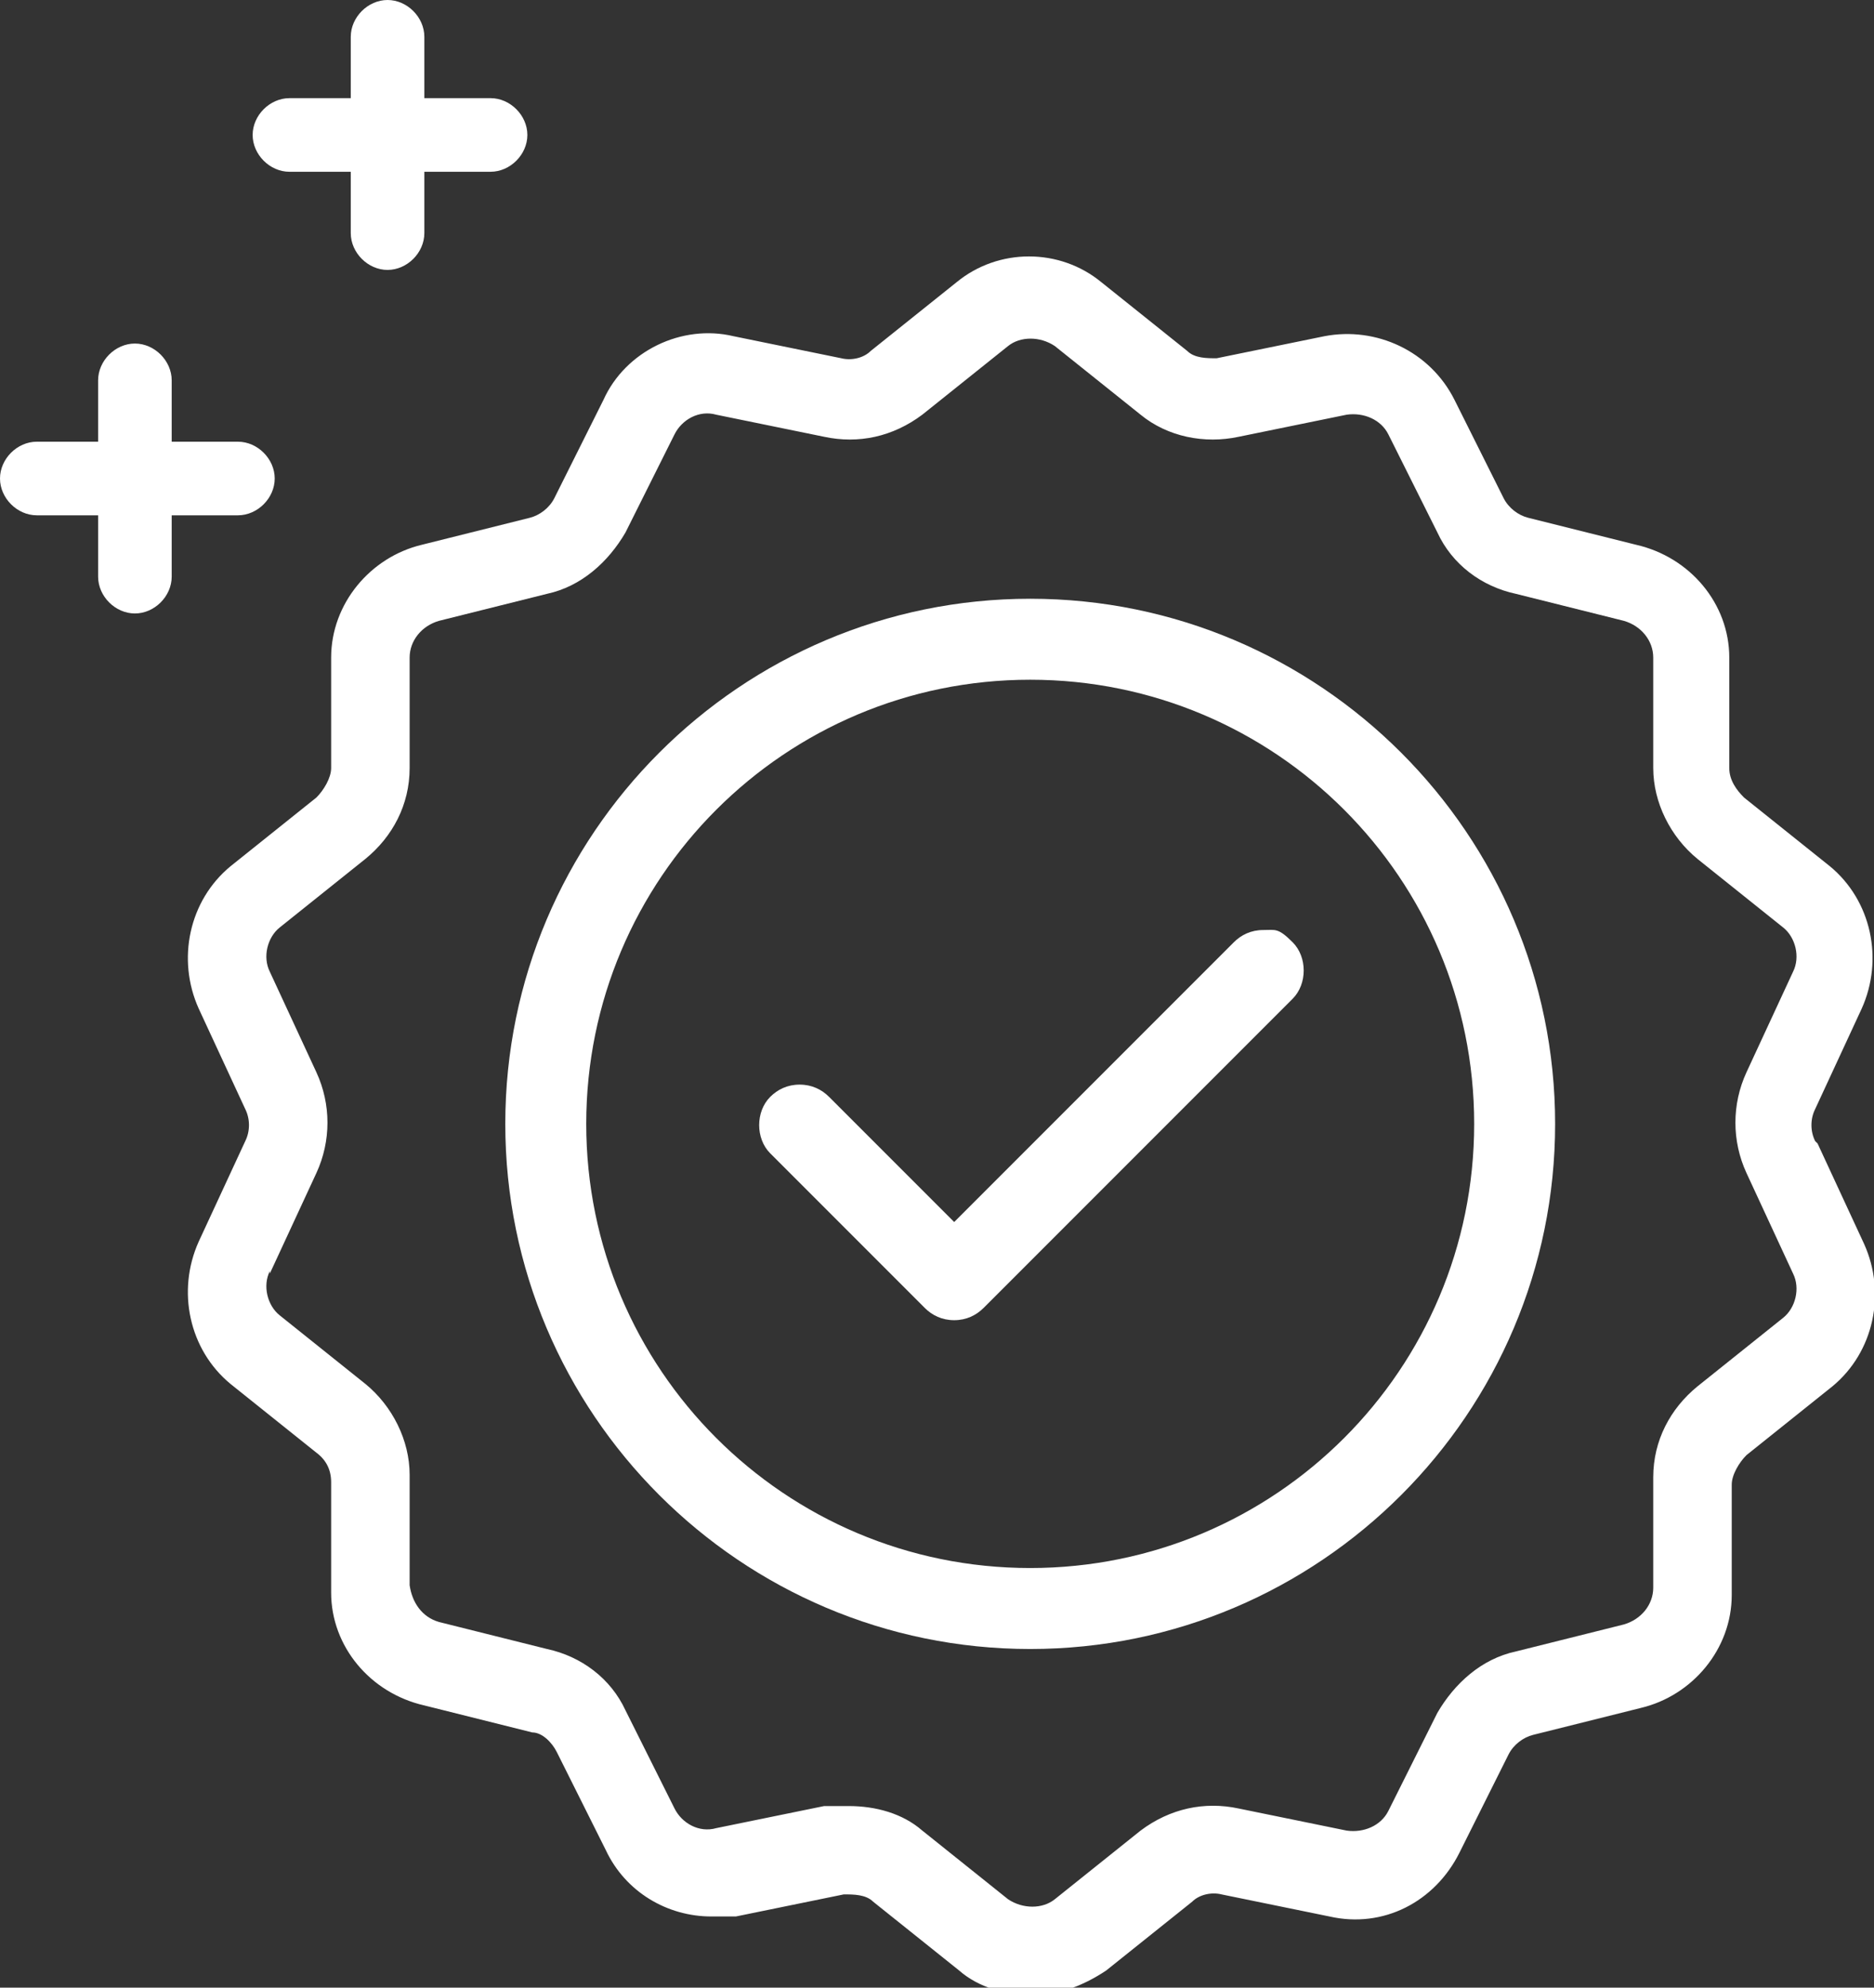 <?xml version="1.0" encoding="UTF-8"?>
<svg id="b" xmlns="http://www.w3.org/2000/svg" version="1.1" viewBox="0 0 76.4 81">
  <rect x="0" y="0" width="76.4" height="81" fill="#333333" stroke="none"/>
  <!-- Generator: Adobe Illustrator 29.5.1, SVG Export Plug-In . SVG Version: 2.1.0 Build 141)  -->
  <defs>
    <style>
      .st0 {
        fill: #fff;
      }
    </style>
  </defs>
  <g id="c">
    <path class="st0" d="M11,51.9l1.9-4.1c.6-1.3.6-2.8,0-4.1l-1.9-4.1c-.3-.6-.1-1.4.4-1.8l3.5-2.8c1.1-.9,1.8-2.2,1.8-3.7v-4.5c0-.7.5-1.3,1.2-1.5l4.4-1.1c1.4-.3,2.5-1.3,3.2-2.5l2-4c.3-.6,1-1,1.7-.8l4.4.9c1.4.3,2.8,0,4-.9l3.5-2.8c.5-.4,1.3-.4,1.9,0l3.5,2.8c1.1.9,2.6,1.2,4,.9l4.4-.9c.7-.1,1.4.2,1.7.8l2,4c.6,1.3,1.8,2.2,3.2,2.5l4.4,1.1c.7.2,1.2.8,1.2,1.5v4.5c0,1.4.7,2.8,1.8,3.7l3.5,2.8c.5.4.7,1.2.4,1.8l-1.9,4.1c-.6,1.3-.6,2.8,0,4.1l1.9,4.1c.3.6.1,1.4-.4,1.8l-3.5,2.8c-1.1.9-1.8,2.2-1.8,3.7v4.5c0,.7-.5,1.3-1.2,1.5l-4.4,1.1c-1.4.3-2.5,1.3-3.2,2.5l-2,4c-.3.6-1,.9-1.7.8l-4.4-.9c-1.4-.3-2.8,0-4,.9l-3.5,2.8c-.5.4-1.3.4-1.9,0l-3.5-2.8c-.8-.7-1.9-1-3-1s-.7,0-1,0l-4.4.9c-.7.2-1.4-.2-1.7-.8l-2-4c-.6-1.3-1.8-2.2-3.2-2.5l-4.4-1.1c-.7-.2-1.1-.8-1.2-1.5v-4.5c0-1.4-.7-2.8-1.8-3.7l-3.5-2.8c-.5-.4-.7-1.2-.4-1.8M74,46.5c-.2-.4-.2-.9,0-1.3l1.9-4.1c.9-2,.4-4.4-1.3-5.8l-3.5-2.8c-.3-.3-.6-.7-.6-1.2v-4.5c0-2.2-1.6-4.1-3.8-4.6l-4.4-1.1c-.4-.1-.8-.4-1-.8l-2-4c-1-2-3.2-3-5.3-2.6l-4.4.9c-.4,0-.9,0-1.2-.3l-3.5-2.8c-1.7-1.4-4.2-1.4-5.9,0l-3.5,2.8c-.3.3-.8.4-1.2.3l-4.4-.9c-2.1-.5-4.4.6-5.3,2.6l-2,4c-.2.4-.6.7-1,.8l-4.4,1.1c-2.1.5-3.7,2.4-3.7,4.6v4.5c0,.4-.3.9-.6,1.2l-3.5,2.8c-1.7,1.4-2.2,3.8-1.3,5.8l1.9,4.1c.2.4.2.9,0,1.3l-1.9,4.1c-.9,2-.4,4.4,1.3,5.8l3.5,2.8c.4.3.6.7.6,1.2v4.5c0,2.2,1.6,4.1,3.8,4.6l4.4,1.1c.4,0,.8.4,1,.8l2,4c.8,1.7,2.5,2.7,4.3,2.7s.7,0,1,0l4.4-.9c.4,0,.9,0,1.2.3l3.5,2.8c.8.7,1.9,1,3,1s2.1-.4,3-1l3.5-2.8c.3-.3.8-.4,1.2-.3l4.4.9c2.2.5,4.3-.6,5.3-2.6l2-4c.2-.4.6-.7,1-.8l4.4-1.1c2.1-.5,3.7-2.4,3.7-4.6v-4.5c0-.4.3-.9.6-1.2l3.5-2.8c1.7-1.4,2.2-3.8,1.3-5.8l-1.9-4.1h0Z"/>
    <path class="st0" d="M42,27.7c10,0,18.1,8.1,18.1,18.1s-8.1,18.1-18.1,18.1-18.1-8.1-18.1-18.1,8.1-18.1,18.1-18.1M42,67.2c11.8,0,21.4-9.6,21.4-21.4s-9.6-21.4-21.4-21.4-21.4,9.6-21.4,21.4,9.6,21.4,21.4,21.4"/>
    <path class="st0" d="M37.7,53.3c.3.3.7.5,1.2.5s.9-.2,1.2-.5l12.6-12.6c.6-.6.6-1.7,0-2.3s-.7-.5-1.2-.5-.9.2-1.2.5l-11.4,11.4-5.1-5.1c-.3-.3-.7-.5-1.2-.5s-.9.2-1.2.5c-.6.6-.6,1.7,0,2.3l6.3,6.3h0Z"/>
    <path class="st0" d="M5.5,25c-.8,0-1.5-.7-1.5-1.5v-2.5H1.5c-.8,0-1.5-.7-1.5-1.5s.7-1.5,1.5-1.5h2.5v-2.5c0-.8.7-1.5,1.5-1.5s1.5.7,1.5,1.5v2.5h2.7c.8,0,1.5.7,1.5,1.5s-.7,1.5-1.5,1.5h-2.7v2.5c0,.8-.7,1.5-1.5,1.5Z"/>
    <path class="st0" d="M15.8,11c-.8,0-1.5-.7-1.5-1.5v-2.5h-2.5c-.8,0-1.5-.7-1.5-1.5s.7-1.5,1.5-1.5h2.5V1.5c0-.8.7-1.5,1.5-1.5s1.5.7,1.5,1.5v2.5h2.7c.8,0,1.5.7,1.5,1.5s-.7,1.5-1.5,1.5h-2.7v2.5c0,.8-.7,1.5-1.5,1.5Z"/>
  </g>
</svg>